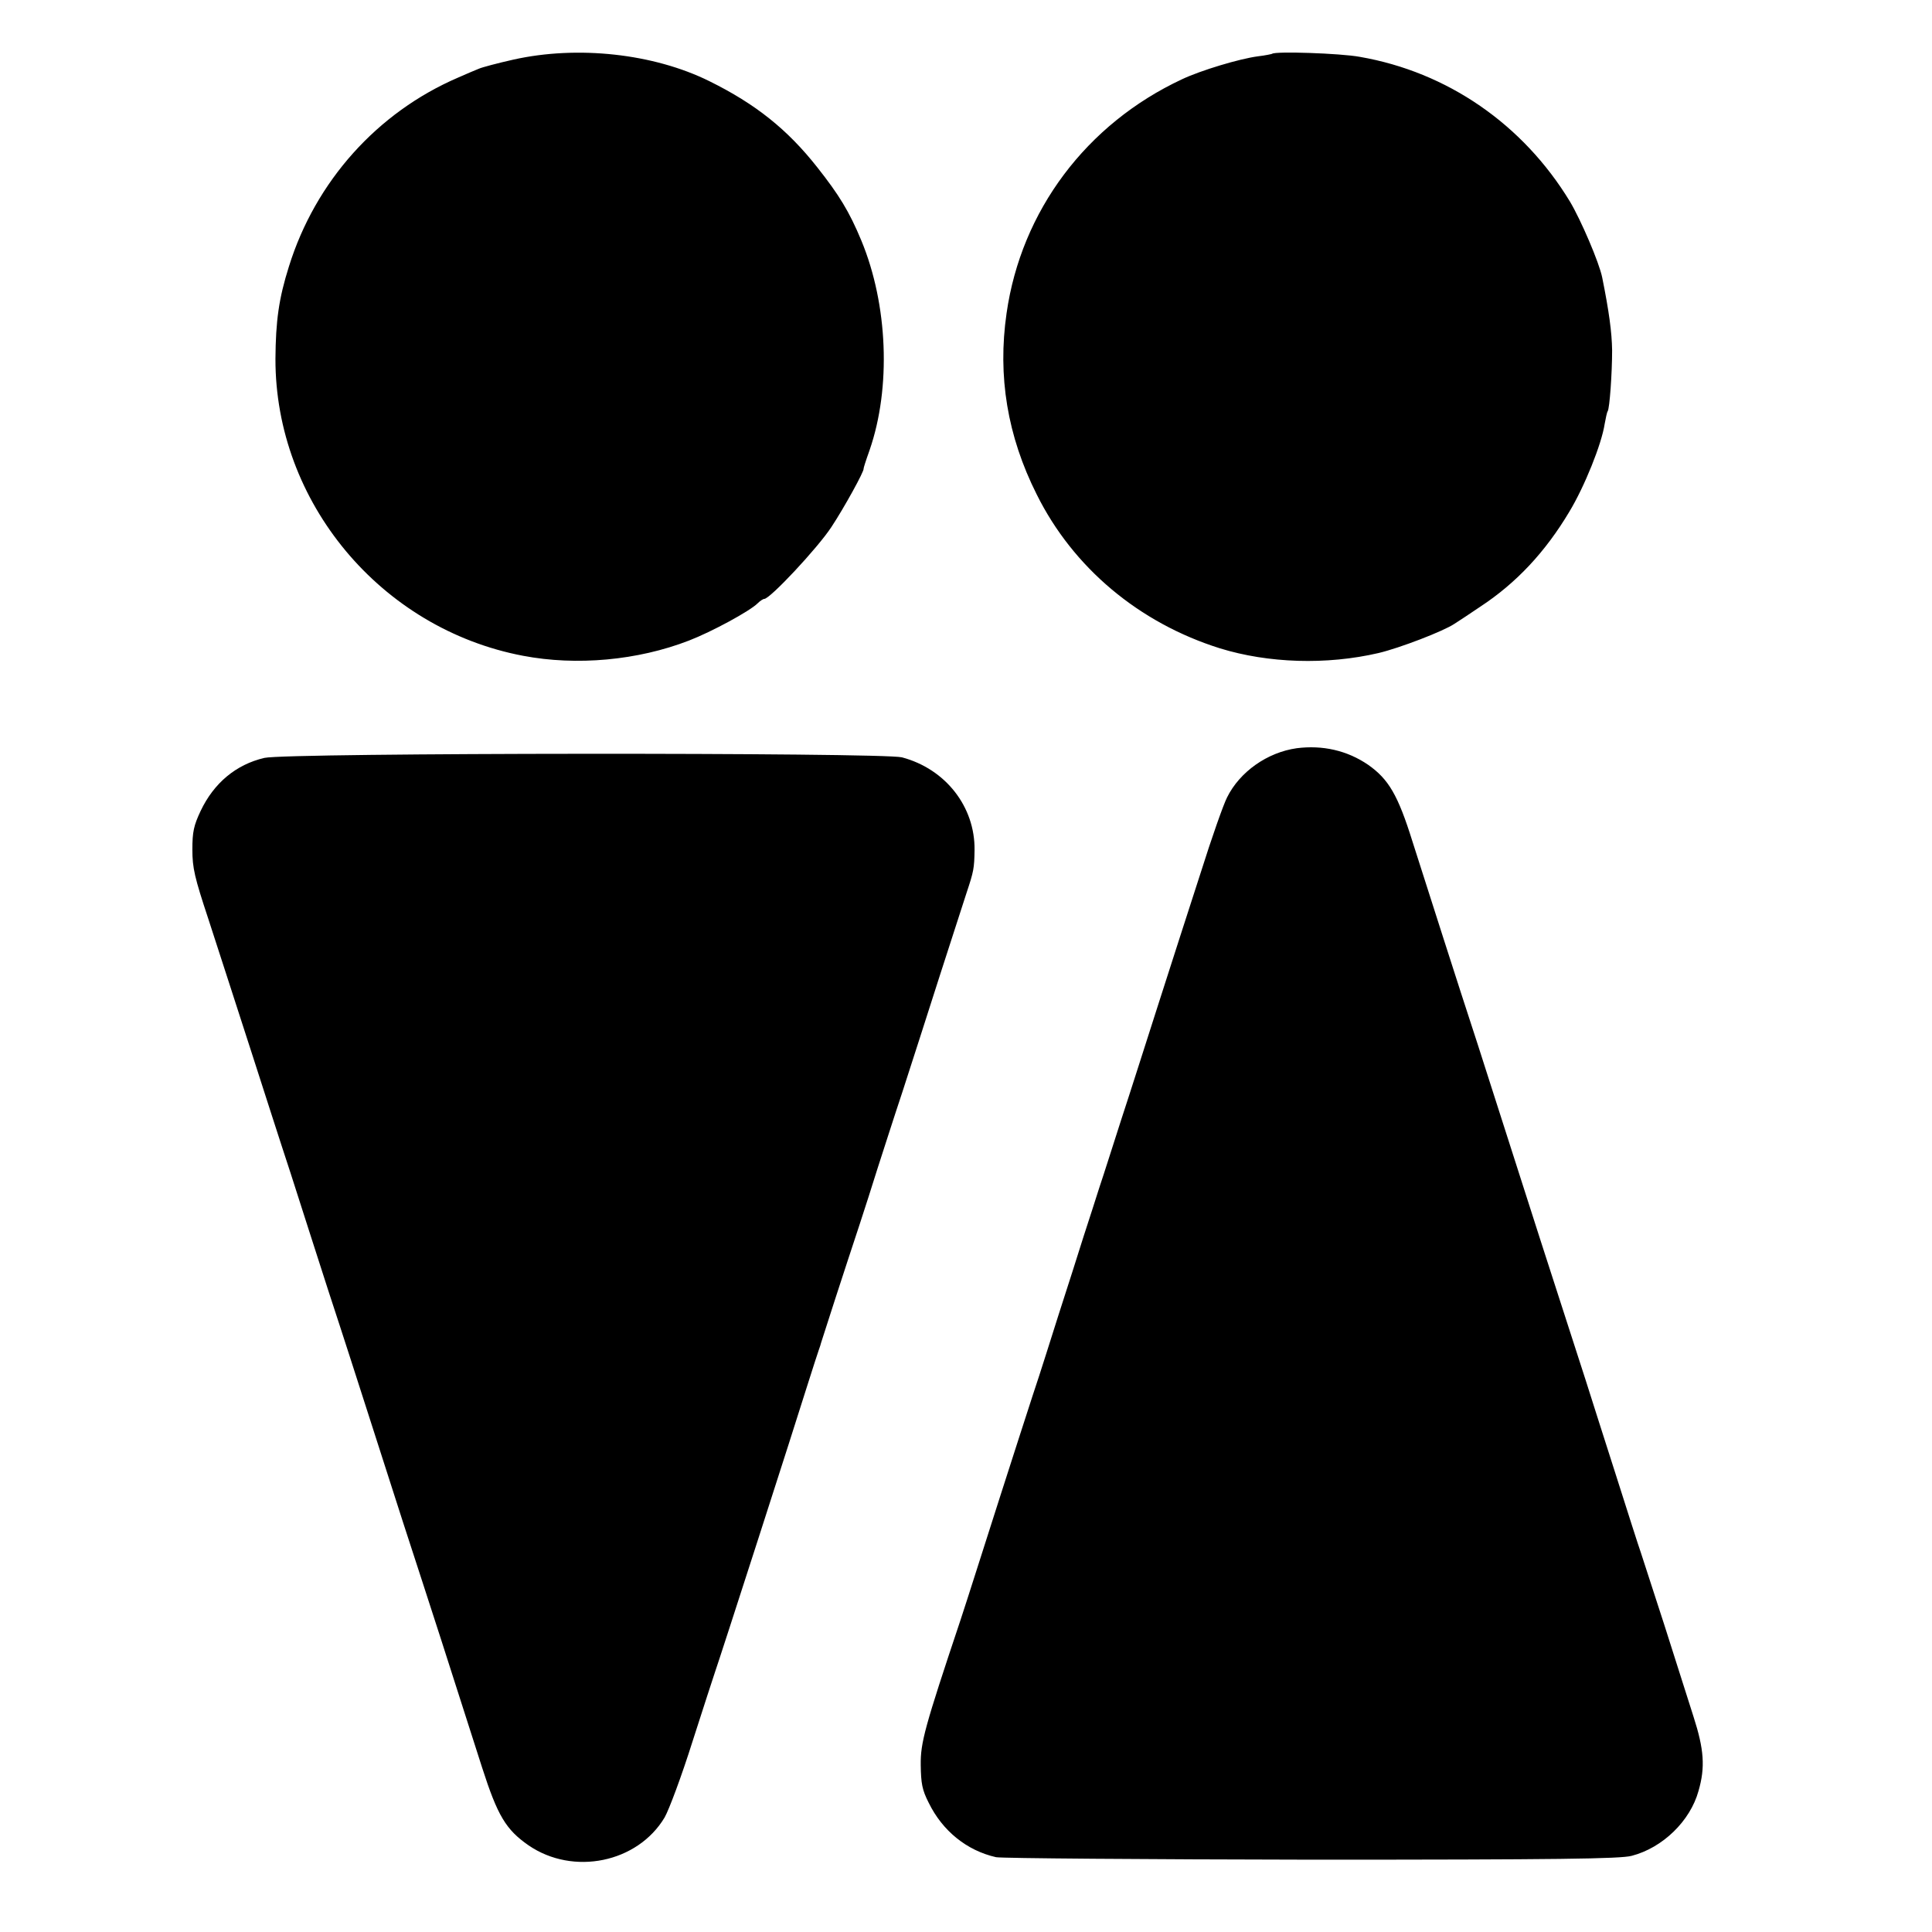 <svg version="1" xmlns="http://www.w3.org/2000/svg" width="933.333" height="933.333" viewBox="0 0 700 700"><path d="M186 21.6c-5.8 1.3-11.4 2.8-12.5 3.3-1.1.4-4.5 1.9-7.5 3.2-29.3 12.6-51.7 37.6-61.3 68.4-3.7 11.7-4.8 19.8-4.9 33.5-.1 51.9 38.1 97.8 89.7 107.6 19.4 3.7 41.5 1.7 60.1-5.5 8.3-3.2 22.1-10.7 24.9-13.5.9-.9 2-1.6 2.4-1.6 2.1 0 19.3-18.4 24.3-26 4.7-7.1 12-20.4 11.7-21.2 0-.3.6-2.3 2.2-6.8 7.8-22.6 6.6-52.6-3-75.8-4.4-10.6-8.1-16.6-16-26.6-10.8-13.7-22.3-22.9-39.1-31.2-20.2-10-47.7-13-71-7.8zM460.9 19.5c-.2.1-2.5.6-5.1.9-6.8.9-20.7 5.1-27.5 8.3-34.7 16.2-58.3 47.7-63.6 84.8-3.3 22.8.3 44.5 10.9 65.6 13.2 26.6 37.1 46.6 66.4 55.8 17.5 5.4 38.6 6.1 57.5 1.7 7.6-1.8 23.5-7.9 27.5-10.6 1.4-.9 5.7-3.7 9.5-6.3 12.9-8.5 23.4-19.7 32.1-34.3 5.5-9.1 11.7-24.5 12.8-31.8.4-2.1.8-4.2 1.1-4.6.7-1.1 1.6-13.7 1.6-22.1-.1-6.5-1.1-14-3.6-26.4-1.1-5.4-7.7-20.8-11.7-27.5-17-28-44.4-46.9-76.1-52.4-7-1.3-30.8-2.1-31.8-1.1zM469.8 271.1c-10.6 1.5-20.6 8.5-25.2 17.8-1.3 2.5-5.6 14.7-9.5 27.1-4 12.4-10.9 33.7-15.3 47.5-4.4 13.7-10.4 32.6-13.5 42-3 9.3-6.5 20.4-7.9 24.5-1.3 4.1-3.9 12.2-5.8 18-1.8 5.8-5.9 18.6-9.1 28.5-3.1 9.9-6.3 19.8-7 22-1.2 3.5-10.4 31.9-22.7 70.5-2.2 6.9-4.8 15-5.8 18-13 38.9-14.5 44.4-14.4 52.5.1 6.7.5 9 2.9 13.7 5 10.2 13.8 17.3 24.4 19.7 2.1.4 53.7.8 114.6.9 88.8 0 111.7-.3 115.7-1.4 11.2-2.9 21.2-12.6 24.2-23.5 2.5-8.6 2-15.1-1.8-26.9-1.8-5.8-6.6-20.6-10.5-33-4-12.4-7.9-24.3-8.6-26.5-.8-2.2-4.8-14.8-9-28s-9.2-28.7-11-34.5c-13.2-40.7-18.7-57.9-35.7-111-2.2-6.9-4.8-15-5.8-18-2.3-6.9-17.2-53.4-21.2-66-5.3-17-8.7-22.7-16.1-27.9-7.6-5.2-16.5-7.2-25.9-6zM95.8 274.6c-10.3 2.4-18.3 9.1-23.1 19.2-2.5 5.3-3 7.6-3 14 0 6.7.8 10.1 5.8 25.2 3.1 9.6 10.2 31.4 15.7 48.5 5.5 17 10.3 32.1 10.8 33.5.5 1.4 5 15.3 10 31s10 31 11 34 5.5 17 10 31c10.6 33.1 17.7 55.1 20 62 1.6 4.8 9.4 29 21.7 67.5 5.6 17.4 8.6 22.4 16.8 28.1 16.2 11.1 39.5 6.3 49.3-10.1 1.6-2.8 6.2-15.1 10.1-27.5 4-12.4 7.6-23.6 8.1-25 1.8-5.1 29.1-89.8 33.5-104 2-6.3 3.9-12.2 4.2-13 .3-.8.7-2 .8-2.5.3-1.1 8.6-26.7 14-43 1.8-5.5 4.7-14.5 6.4-20 1.8-5.5 5.8-18.1 9.1-28 3.2-9.9 9.3-28.8 13.5-42 4.3-13.2 8.6-26.7 9.7-30 2.6-7.8 2.8-8.9 2.9-15.5.2-15.7-10.5-29.4-26.3-33.6-7.1-1.8-222.9-1.7-231 .2z"/></svg>